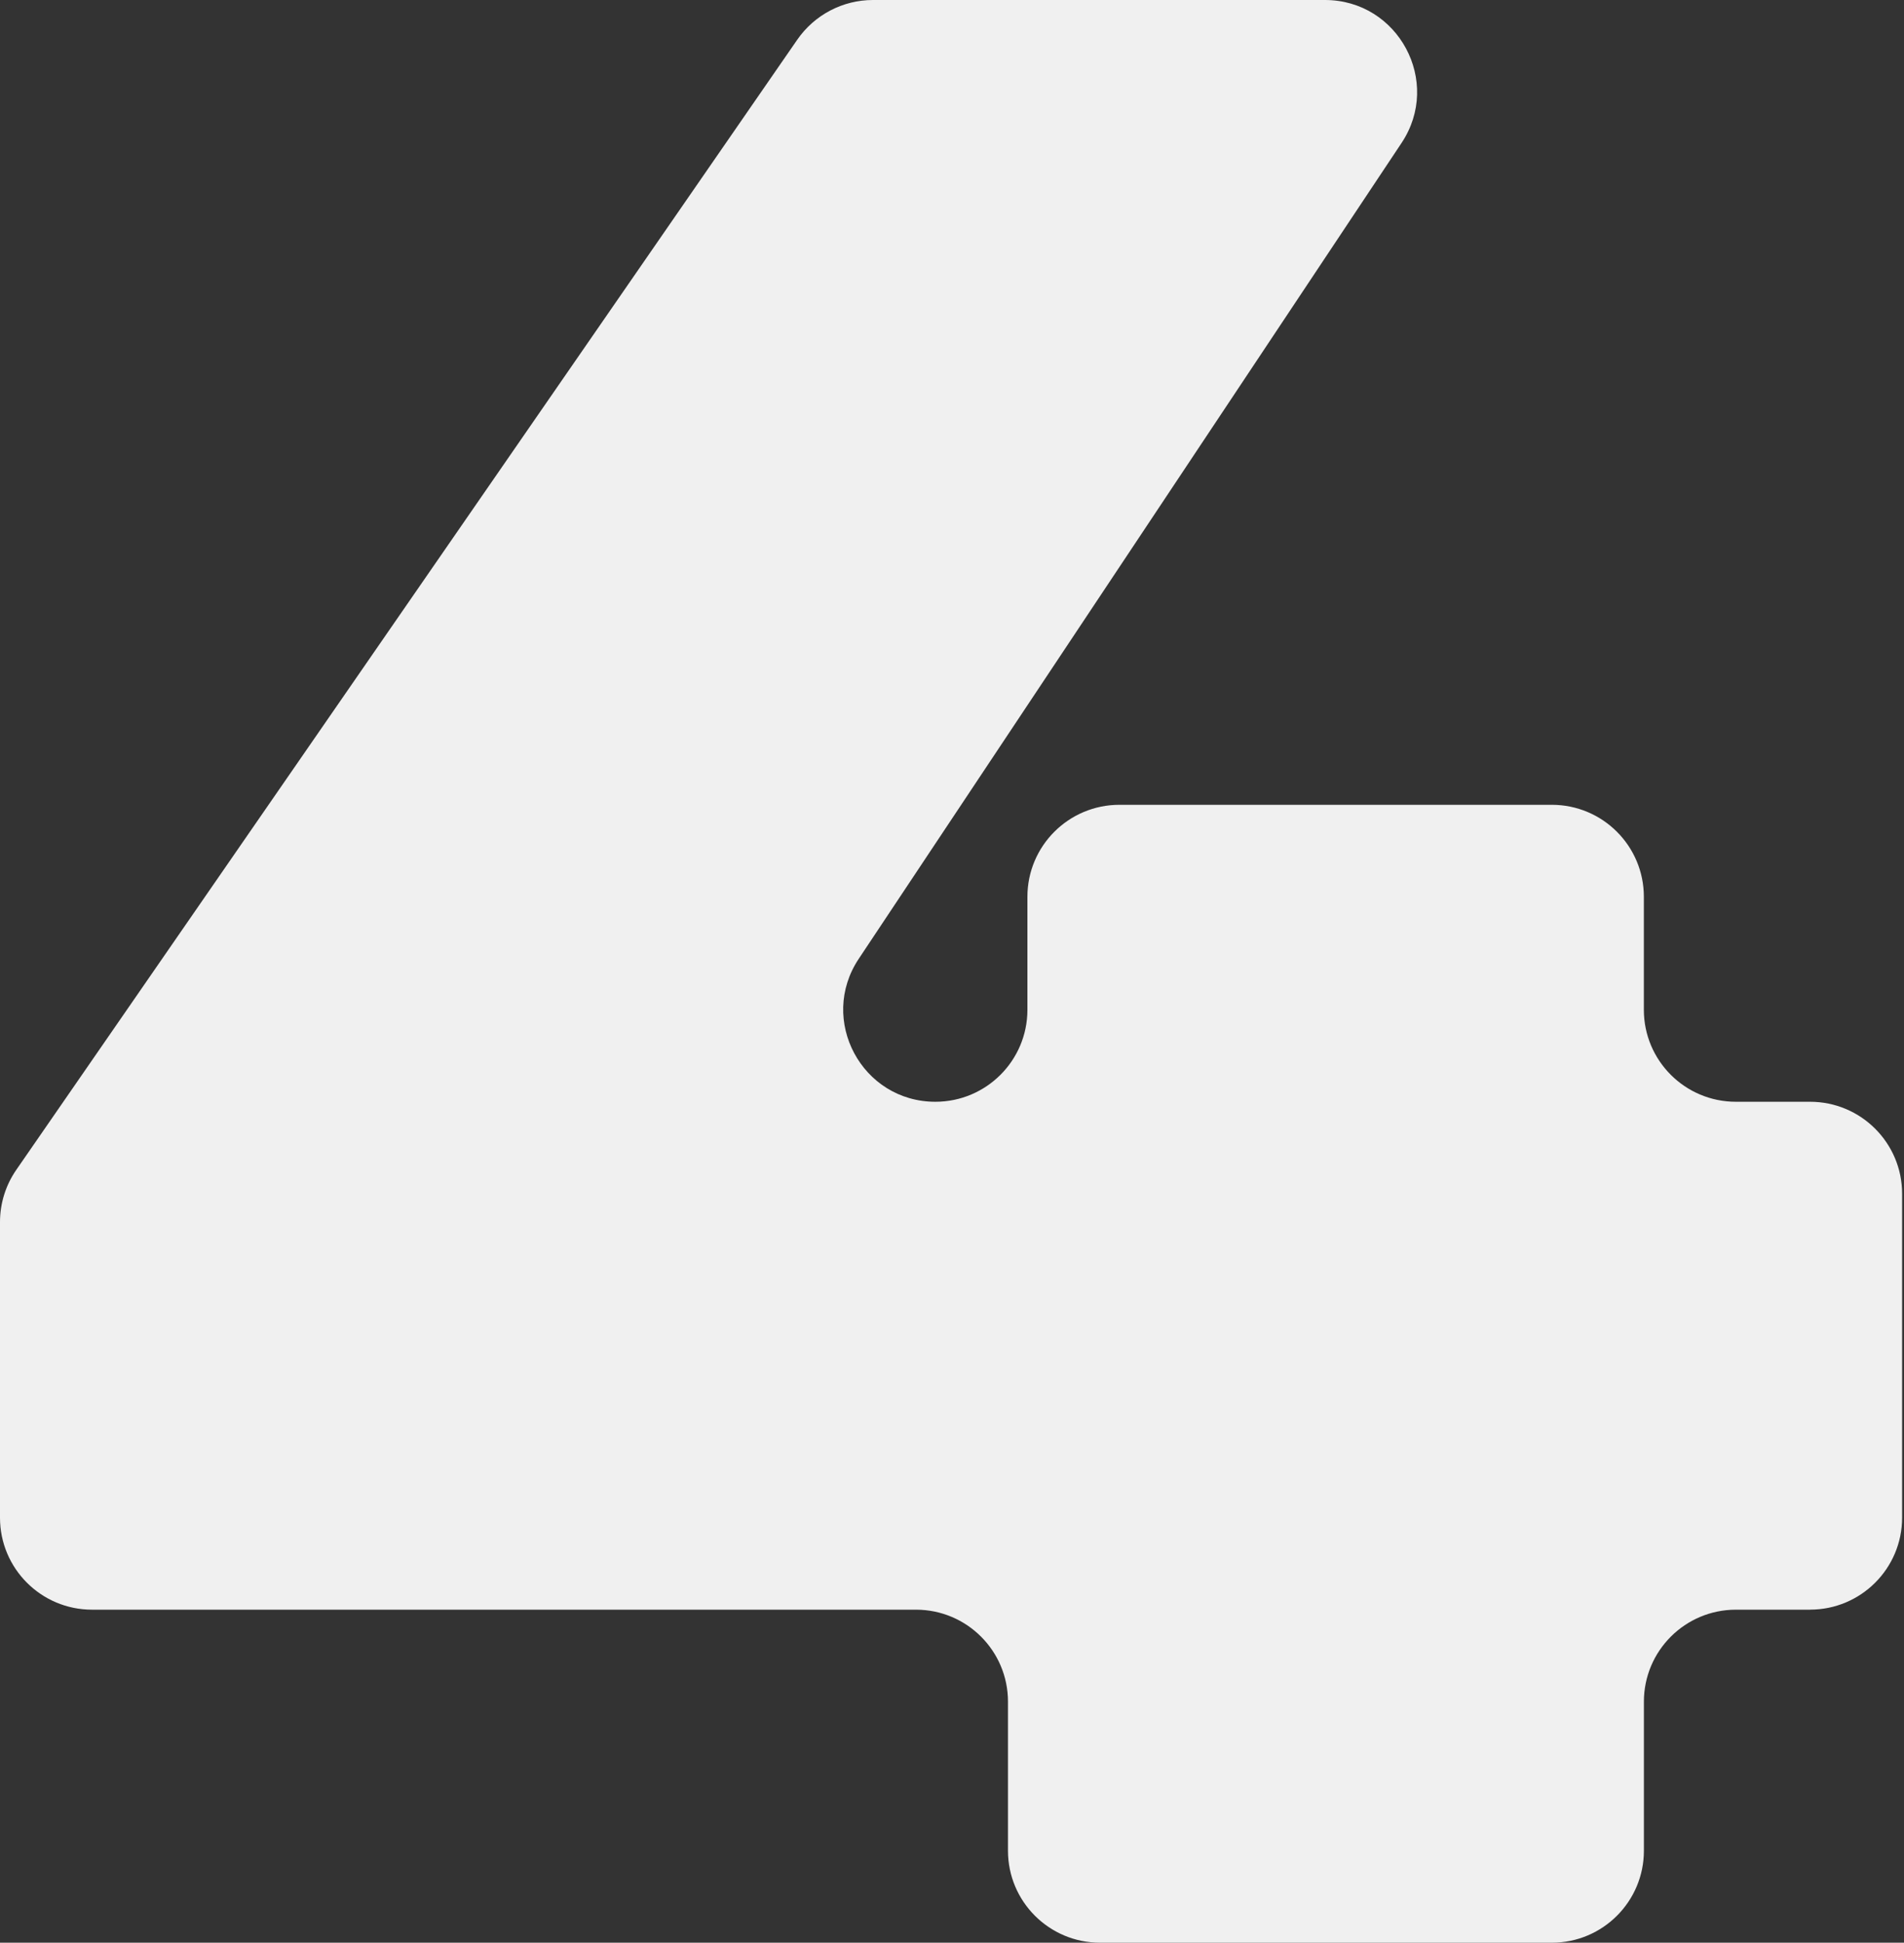 <?xml version="1.0" encoding="UTF-8"?> <svg xmlns="http://www.w3.org/2000/svg" width="247" height="252" viewBox="0 0 247 252" fill="none"><rect x="0" y="0" width="247" height="252" fill="#333333" stroke="none"/> <path fill-rule="evenodd" clip-rule="evenodd" d="M234.819 208.802H225.198C218.603 208.802 213.257 214.144 213.257 220.736V240.067C213.257 246.658 207.912 252 201.317 252H142.703C136.107 252 130.762 246.658 130.762 240.067V220.736C130.762 214.144 125.417 208.802 118.822 208.802H11.941C5.345 208.802 0 203.461 0 196.869V158.524C0 156.1 0.736 153.737 2.118 151.741L103.427 5.15C105.656 1.925 109.326 0 113.25 0H171.879C181.409 0 187.097 10.608 181.822 18.54L111.399 124.377C106.125 132.309 111.812 142.917 121.343 142.917C127.938 142.917 133.283 137.575 133.283 130.984V116.329C133.283 109.738 138.628 104.396 145.224 104.396H201.312C207.907 104.396 213.252 109.738 213.252 116.329V130.984C213.252 137.575 218.597 142.917 225.193 142.917H234.814C241.41 142.917 246.755 148.259 246.755 154.851V196.864C246.755 203.455 241.41 208.797 234.814 208.797L234.819 208.802Z" fill="#F0F0F0"></path> </svg> 